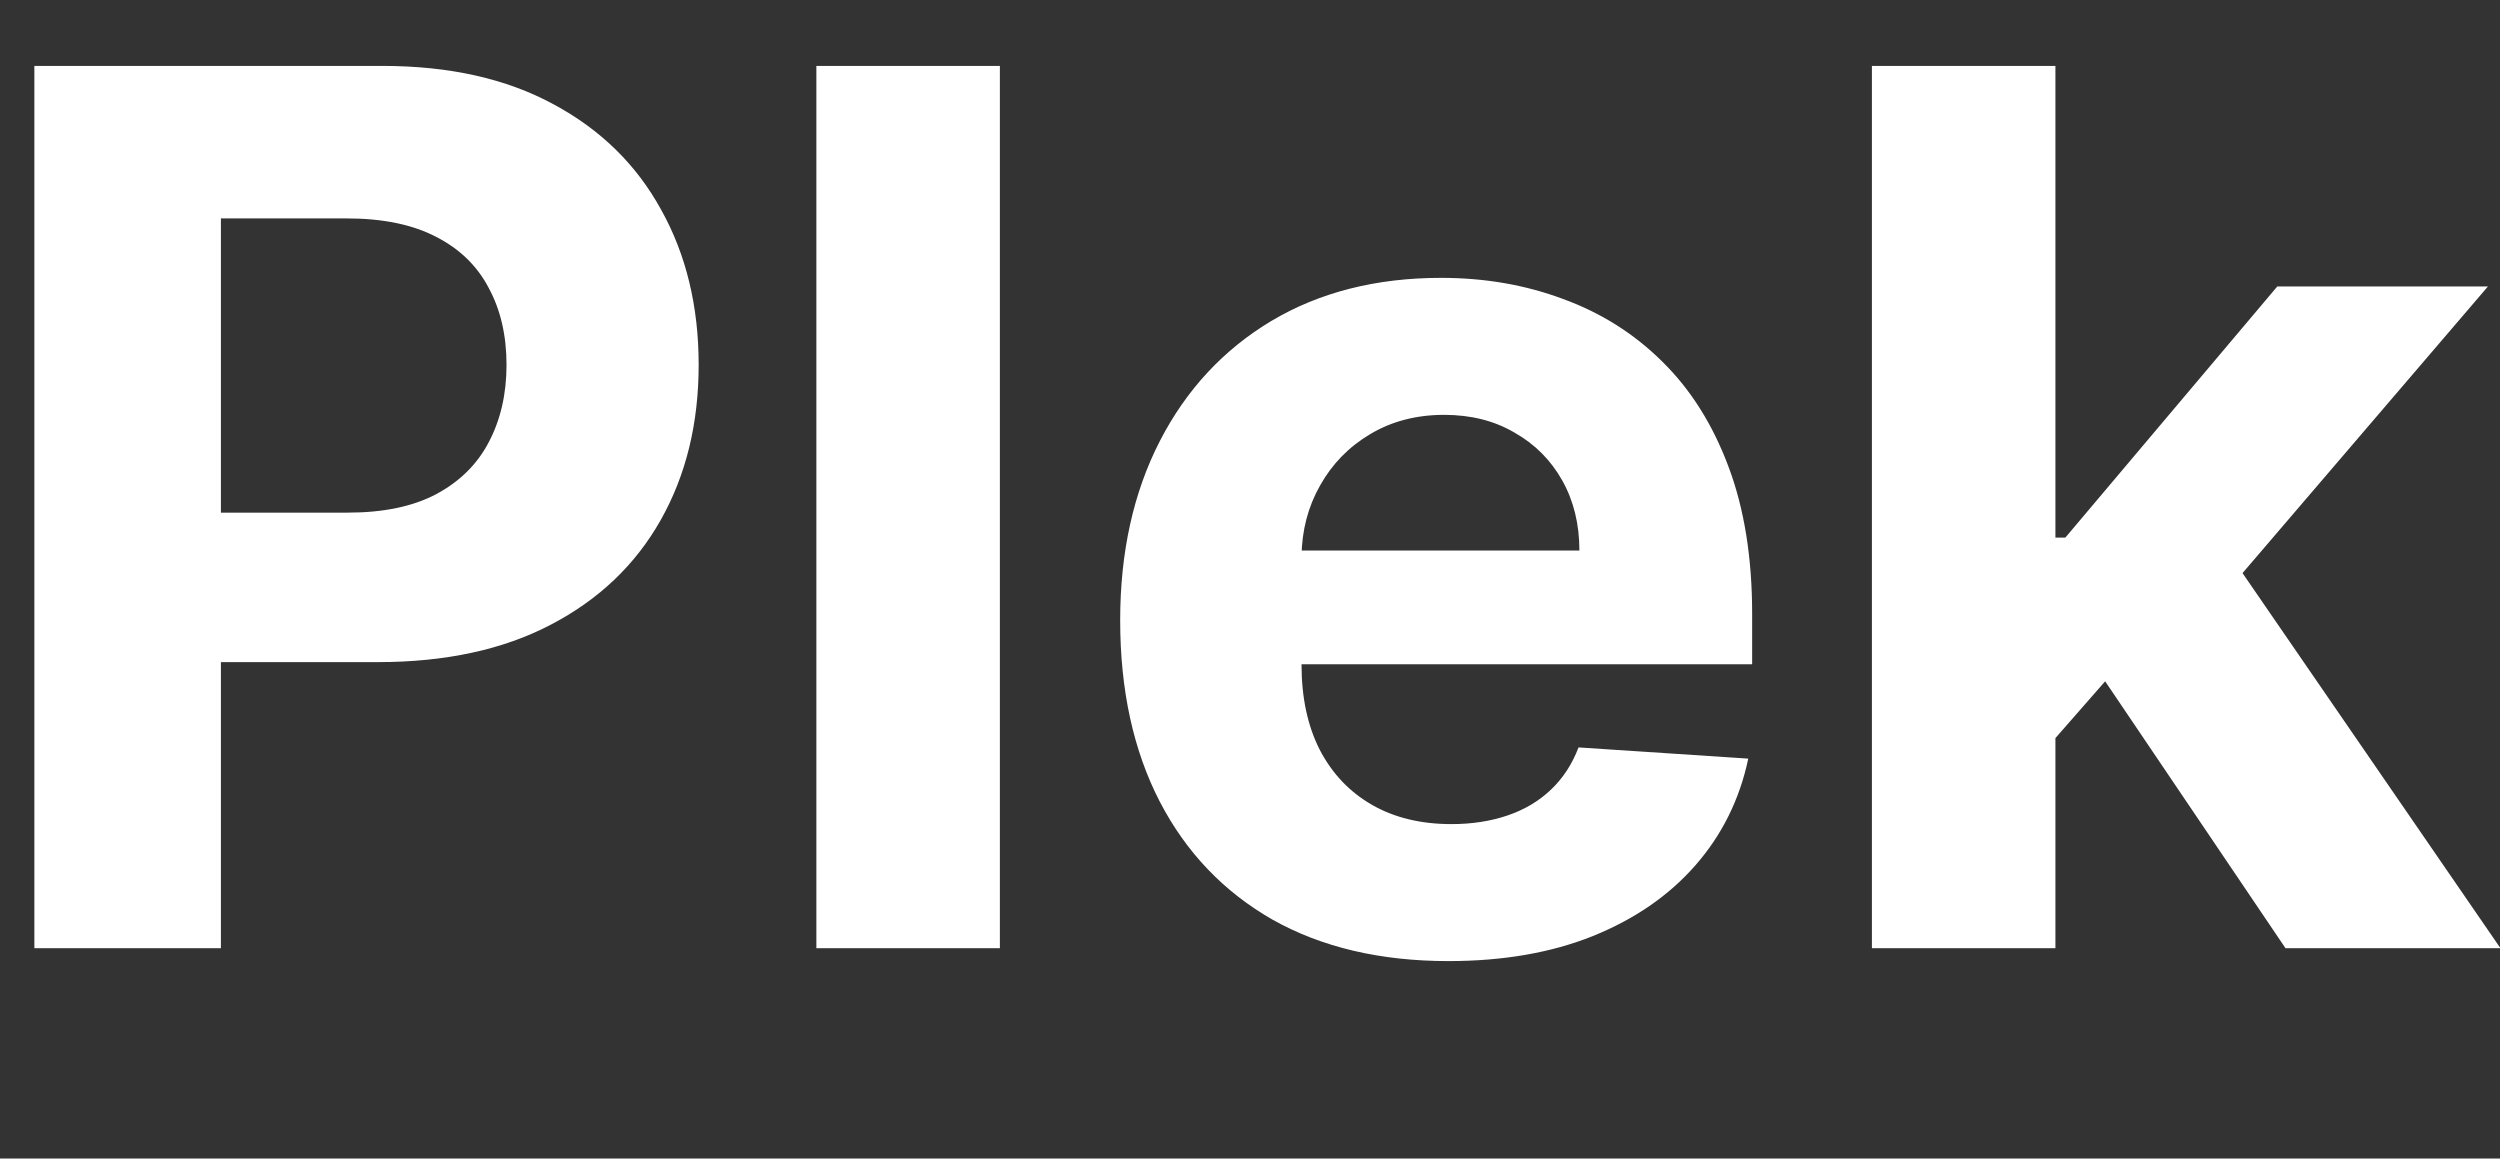 <svg width="2473" height="1146" viewBox="0 0 2473 1146" fill="none" xmlns="http://www.w3.org/2000/svg">
<rect x="0" y="0" width="2473" height="1146" fill="#333333" stroke="none"/>
<g clip-path="url(#clip0_4155_10854)">
<path d="M34 937.927V65.199H378.32C444.51 65.199 500.91 77.841 547.5 103.125C594.09 128.125 629.6 162.927 654.03 207.529C678.75 251.847 691.11 302.984 691.11 360.938C691.11 418.893 678.61 470.029 653.61 514.347C628.61 558.666 592.38 593.182 544.94 617.898C497.78 642.613 440.68 654.971 373.63 654.971H154.17V507.103H343.8C379.32 507.103 408.58 500.995 431.59 488.779C454.88 476.279 472.21 459.092 483.58 437.217C495.22 415.058 501.05 389.632 501.05 360.938C501.05 331.961 495.22 306.677 483.58 285.086C472.21 263.211 454.88 246.308 431.59 234.376C408.29 222.16 378.75 216.052 342.95 216.052H218.52V937.927H34ZM989.08 65.199V937.927H807.55V65.199H989.08ZM1432.8 950.711C1365.47 950.711 1307.51 937.075 1258.93 909.802C1210.64 882.245 1173.42 843.325 1147.28 793.041C1121.15 742.472 1108.08 682.671 1108.08 613.637C1108.08 546.308 1121.15 487.217 1147.28 436.365C1173.42 385.512 1210.21 345.882 1257.65 317.472C1305.38 289.063 1361.35 274.859 1425.55 274.859C1468.73 274.859 1508.93 281.819 1546.15 295.739C1583.65 309.376 1616.32 329.972 1644.16 357.529C1672.28 385.086 1694.16 419.744 1709.78 461.507C1725.41 502.984 1733.22 551.563 1733.22 607.245V657.103H1180.52V544.603H1562.34C1562.34 518.467 1556.66 495.313 1545.3 475.143C1533.93 454.972 1518.16 439.205 1497.99 427.842C1478.11 416.194 1454.95 410.37 1428.53 410.37C1400.98 410.37 1376.55 416.762 1355.24 429.546C1334.22 442.046 1317.74 458.95 1305.81 480.257C1293.88 501.278 1287.77 524.717 1287.48 550.569V657.529C1287.48 689.916 1293.45 717.899 1305.38 741.478C1317.6 765.058 1334.78 783.238 1356.94 796.023C1379.1 808.807 1405.38 815.2 1435.78 815.2C1455.95 815.2 1474.41 812.359 1491.18 806.677C1507.94 800.995 1522.28 792.472 1534.22 781.109C1546.15 769.745 1555.24 755.824 1561.49 739.346L1729.39 750.427C1720.86 790.768 1703.39 825.995 1676.97 856.109C1650.84 885.938 1617.03 909.234 1575.55 925.995C1534.36 942.472 1486.77 950.711 1432.8 950.711ZM2016.18 749.575L2016.6 531.819H2043.02L2252.68 283.382H2461.06L2179.39 612.359H2136.35L2016.18 749.575ZM1851.69 937.927V65.199H2033.22V937.927H1851.69ZM2260.78 937.927L2068.16 652.841L2189.19 524.575L2473.42 937.927H2260.78Z" fill="white"/>
</g>
<defs>
<clipPath id="clip0_4155_10854">
<rect width="2473" height="1146" fill="white"/>
</clipPath>
</defs>
</svg>
